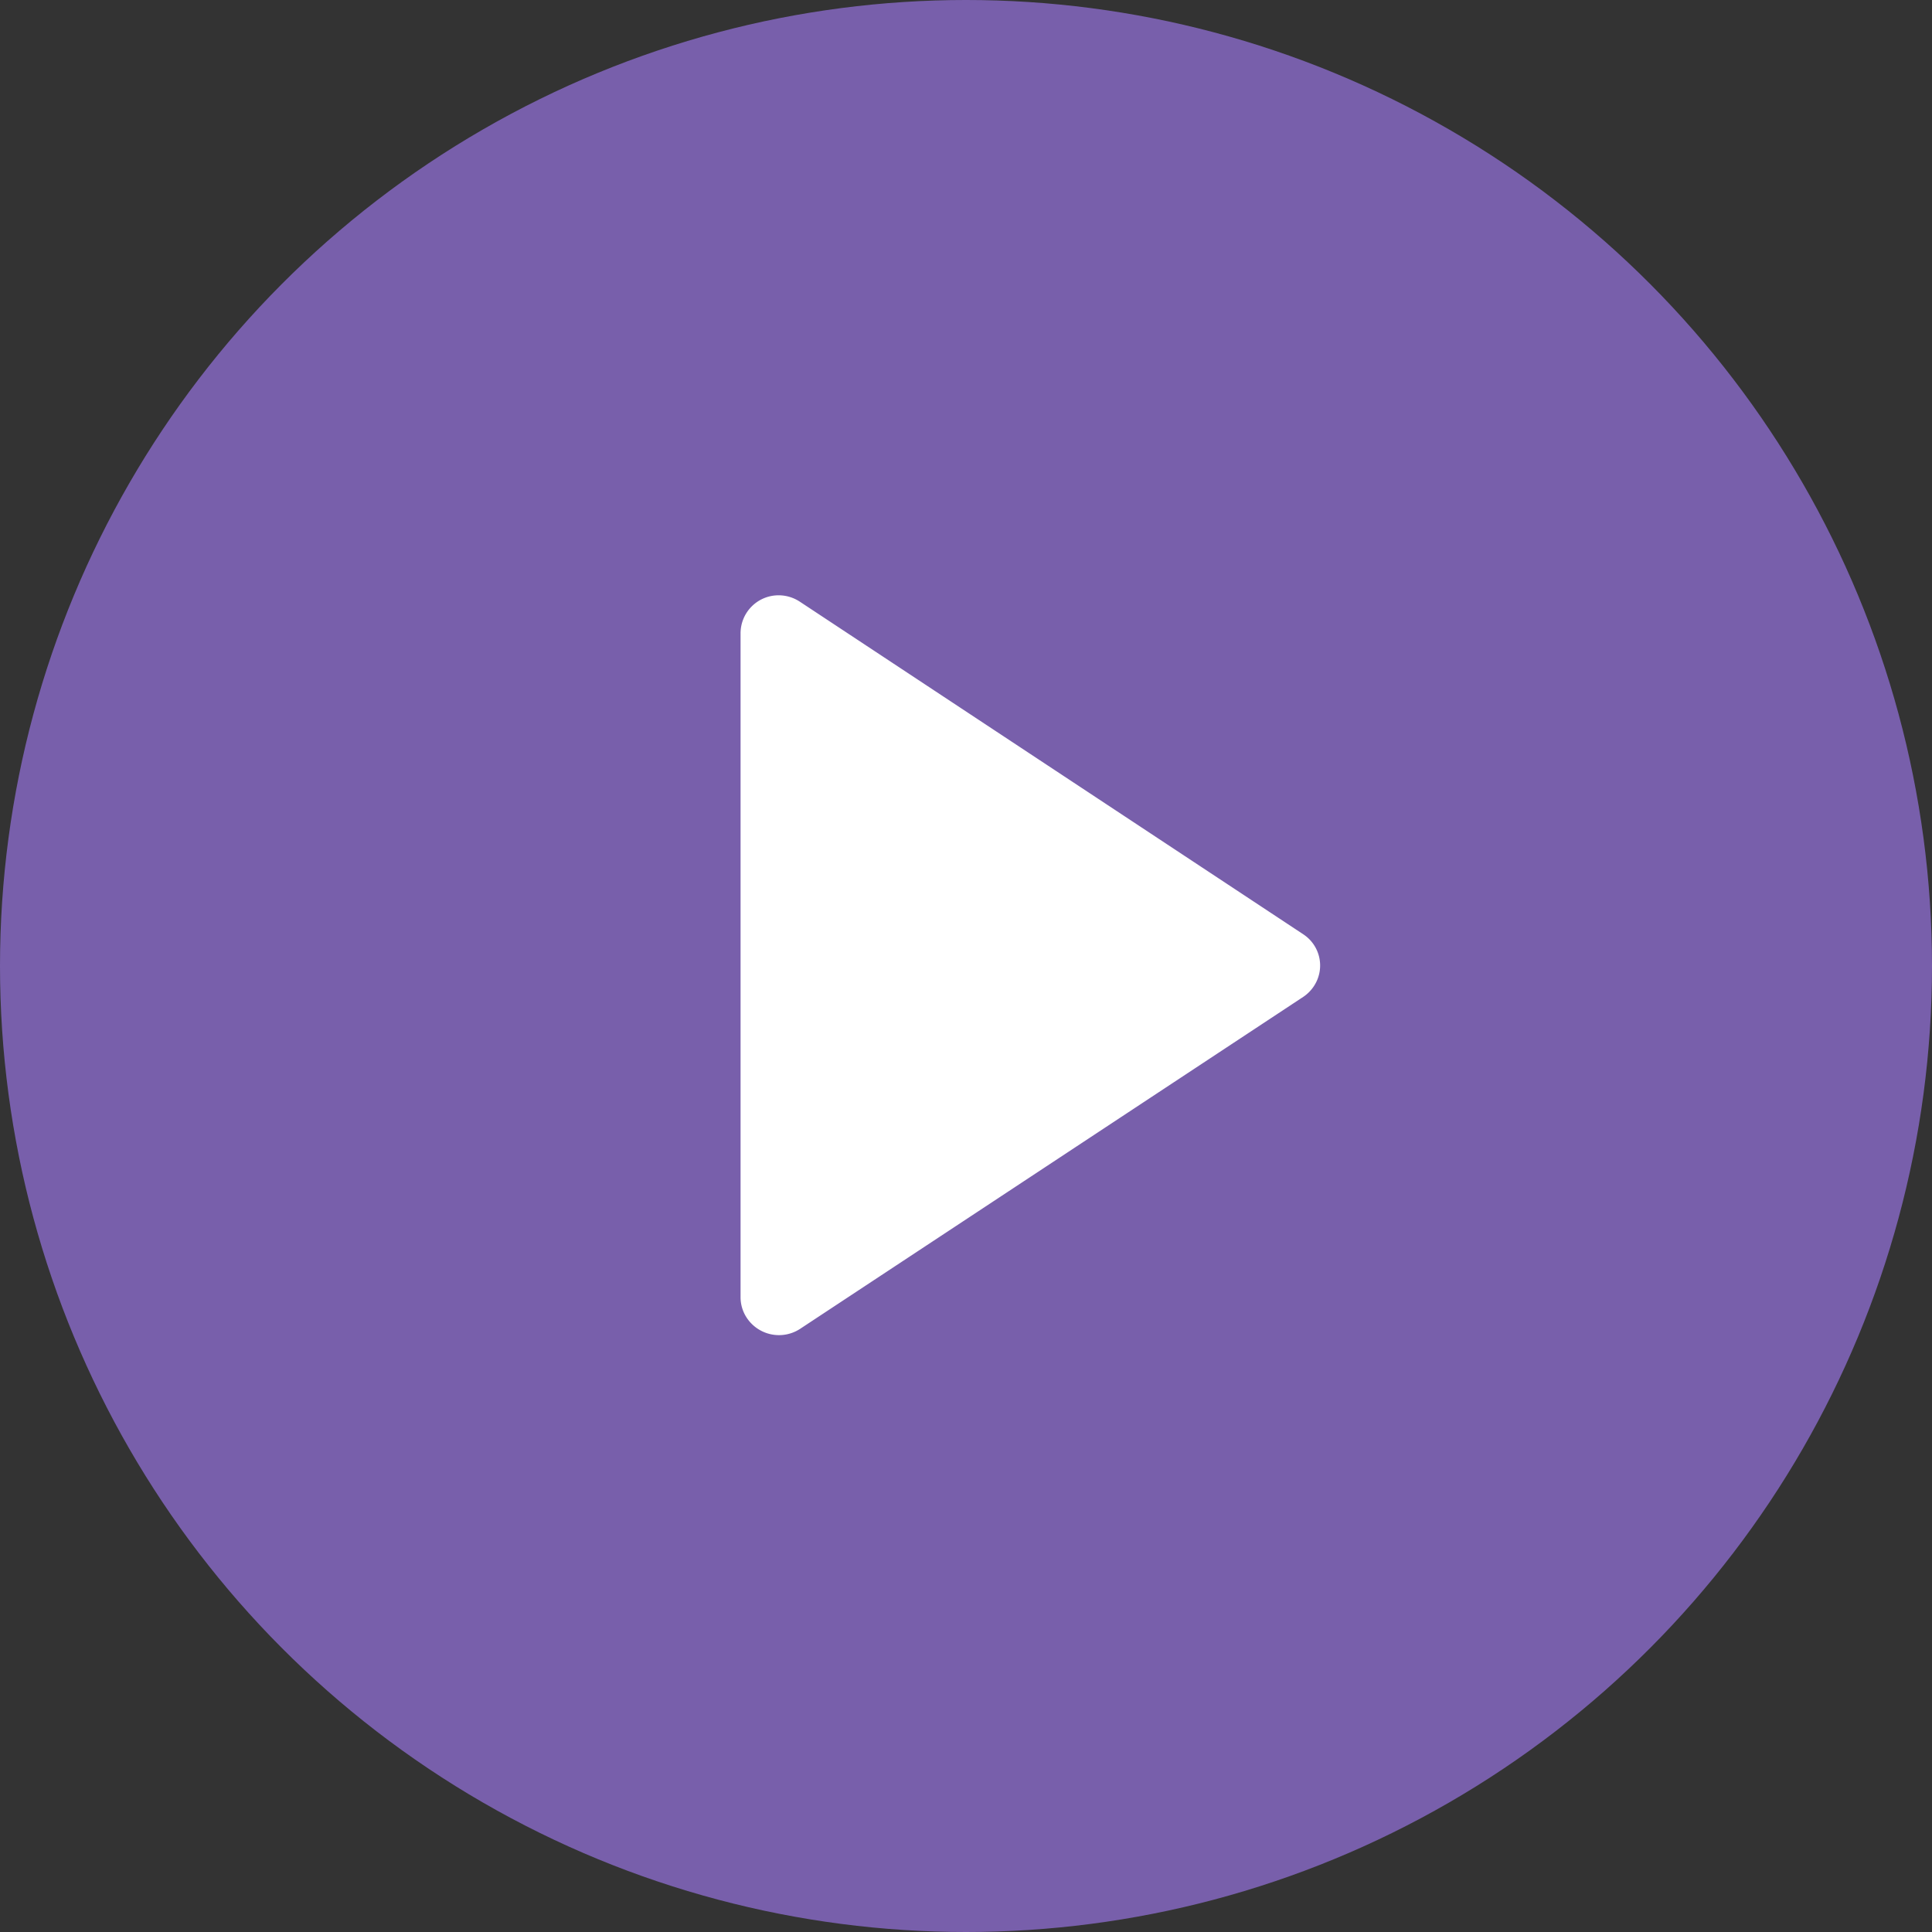 <svg xmlns="http://www.w3.org/2000/svg" width="16" height="16" viewBox="0 0 16 16">
  <rect x="0" y="0" width="16" height="16" fill="#333333" stroke="none"/>
  <g id="icon_movie" transform="translate(8 8)">
    <g id="グループ_75656" data-name="グループ 75656" transform="translate(-8 -8)">
      <circle id="楕円形_273" data-name="楕円形 273" cx="8" cy="8" r="8" fill="#785fab"/>
      <path id="多角形_3" data-name="多角形 3" d="M119.661,95.305a.309.309,0,0,1,.085.432.315.315,0,0,1-.085.085l-4.171,2.752a.32.32,0,0,1-.437-.091.309.309,0,0,1-.053-.171v-5.5a.315.315,0,0,1,.315-.315.32.32,0,0,1,.176.053Z" transform="translate(-108.867 -87.567)" fill="#fff"/>
    </g>
  </g>
</svg>

